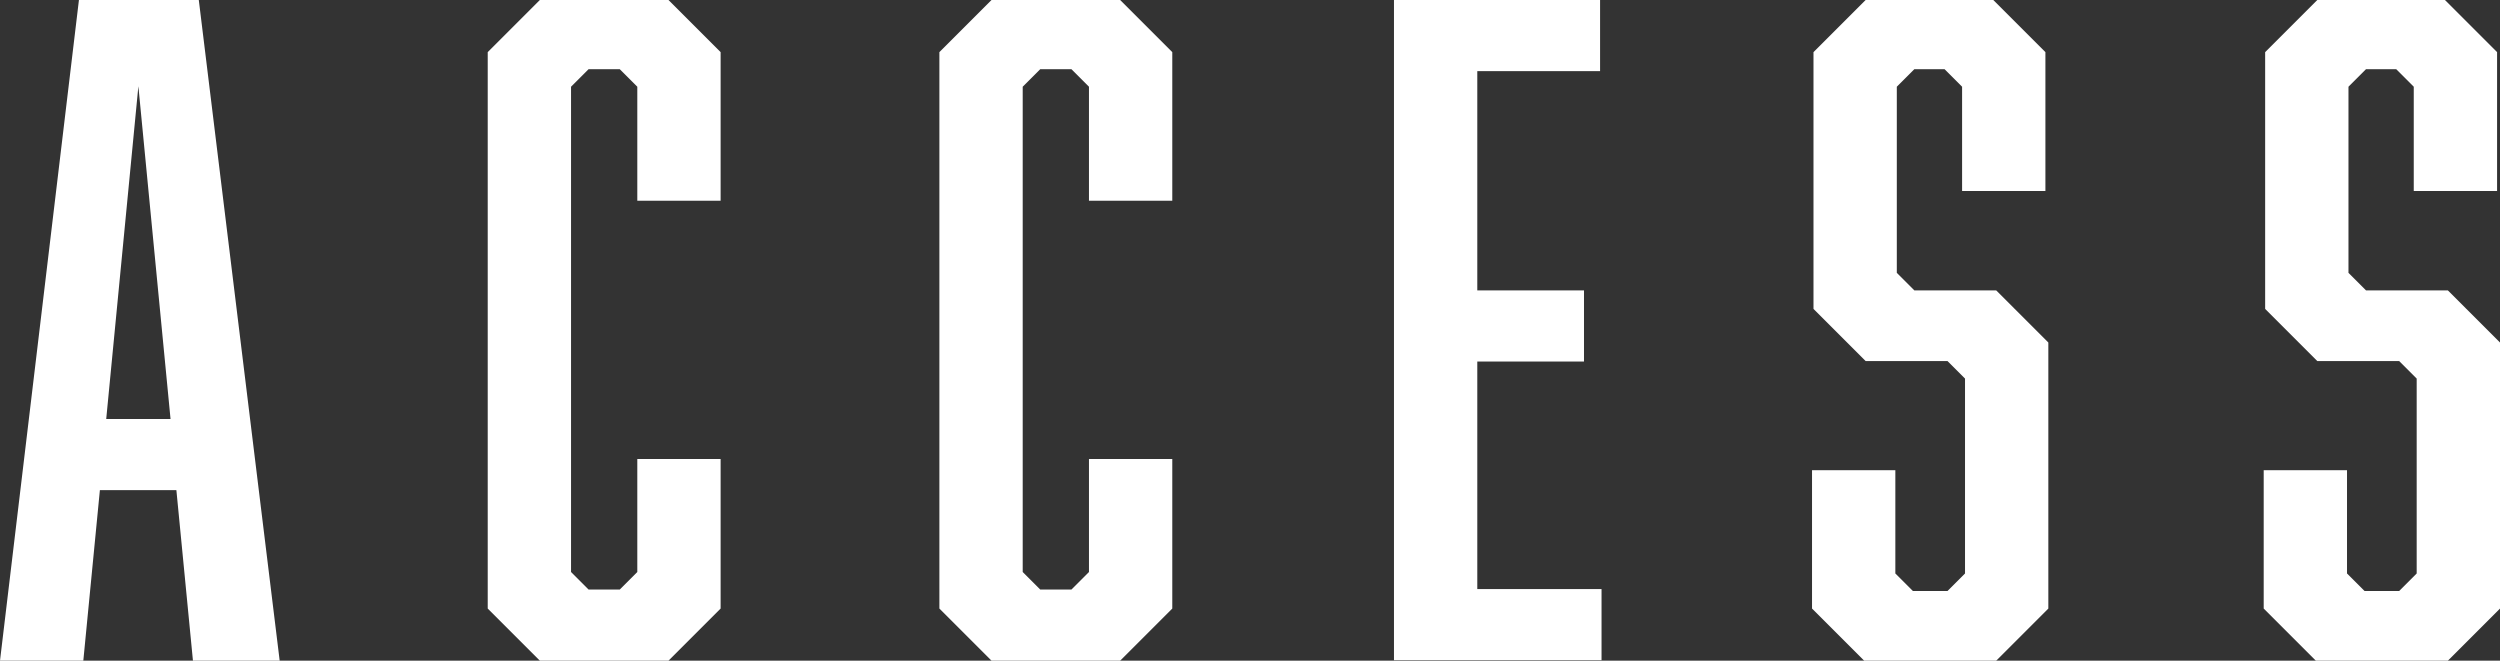 <?xml version="1.0" encoding="UTF-8"?><svg xmlns="http://www.w3.org/2000/svg" width="51.31" height="13.56" viewBox="0 0 51.31 13.56"><rect x="0" y="0" width="51.31" height="13.56" fill="#333333" stroke="none"/><defs><style>.d{fill:#fff;}</style></defs><g id="a"/><g id="b"><g id="c"><g><path class="d" d="M2.05,10.06l-.34,3.5H0L1.62,0h2.46l1.66,13.56h-1.78l-.34-3.5h-1.57ZM2.84,1.77l-.66,6.83h1.32L2.84,1.77Z"/><path class="d" d="M10.01,1.07l1.07-1.07h2.64l1.07,1.07v3.05h-1.71V1.78l-.36-.36h-.64l-.36,.36V11.74l.36,.36h.64l.36-.36v-2.32h1.71v3.07l-1.07,1.07h-2.64l-1.07-1.07V1.07Z"/><path class="d" d="M19.28,1.07l1.07-1.07h2.64l1.07,1.07v3.05h-1.71V1.78l-.36-.36h-.64l-.36,.36V11.74l.36,.36h.64l.36-.36v-2.32h1.71v3.07l-1.07,1.07h-2.64l-1.07-1.07V1.07Z"/><path class="d" d="M28.61,0h4.23V1.46h-2.52V5.96h2.19v1.46h-2.19v4.67h2.55v1.46h-4.26V0Z"/><path class="d" d="M40.27,1.78l-.36-.36h-.62l-.36,.36v3.82l.36,.36h1.68l1.07,1.07v5.46l-1.07,1.07h-2.71l-1.07-1.07v-2.84h1.71v2.12l.36,.36h.71l.36-.36v-4l-.36-.36h-1.68l-1.07-1.07V1.07l1.07-1.07h2.62l1.07,1.07V3.92h-1.71V1.78Z"/><path class="d" d="M49.54,1.78l-.36-.36h-.62l-.36,.36v3.82l.36,.36h1.68l1.07,1.07v5.46l-1.07,1.07h-2.71l-1.07-1.07v-2.84h1.71v2.12l.36,.36h.71l.36-.36v-4l-.36-.36h-1.68l-1.07-1.07V1.07l1.07-1.07h2.62l1.07,1.07V3.92h-1.71V1.78Z"/></g></g></g></svg>